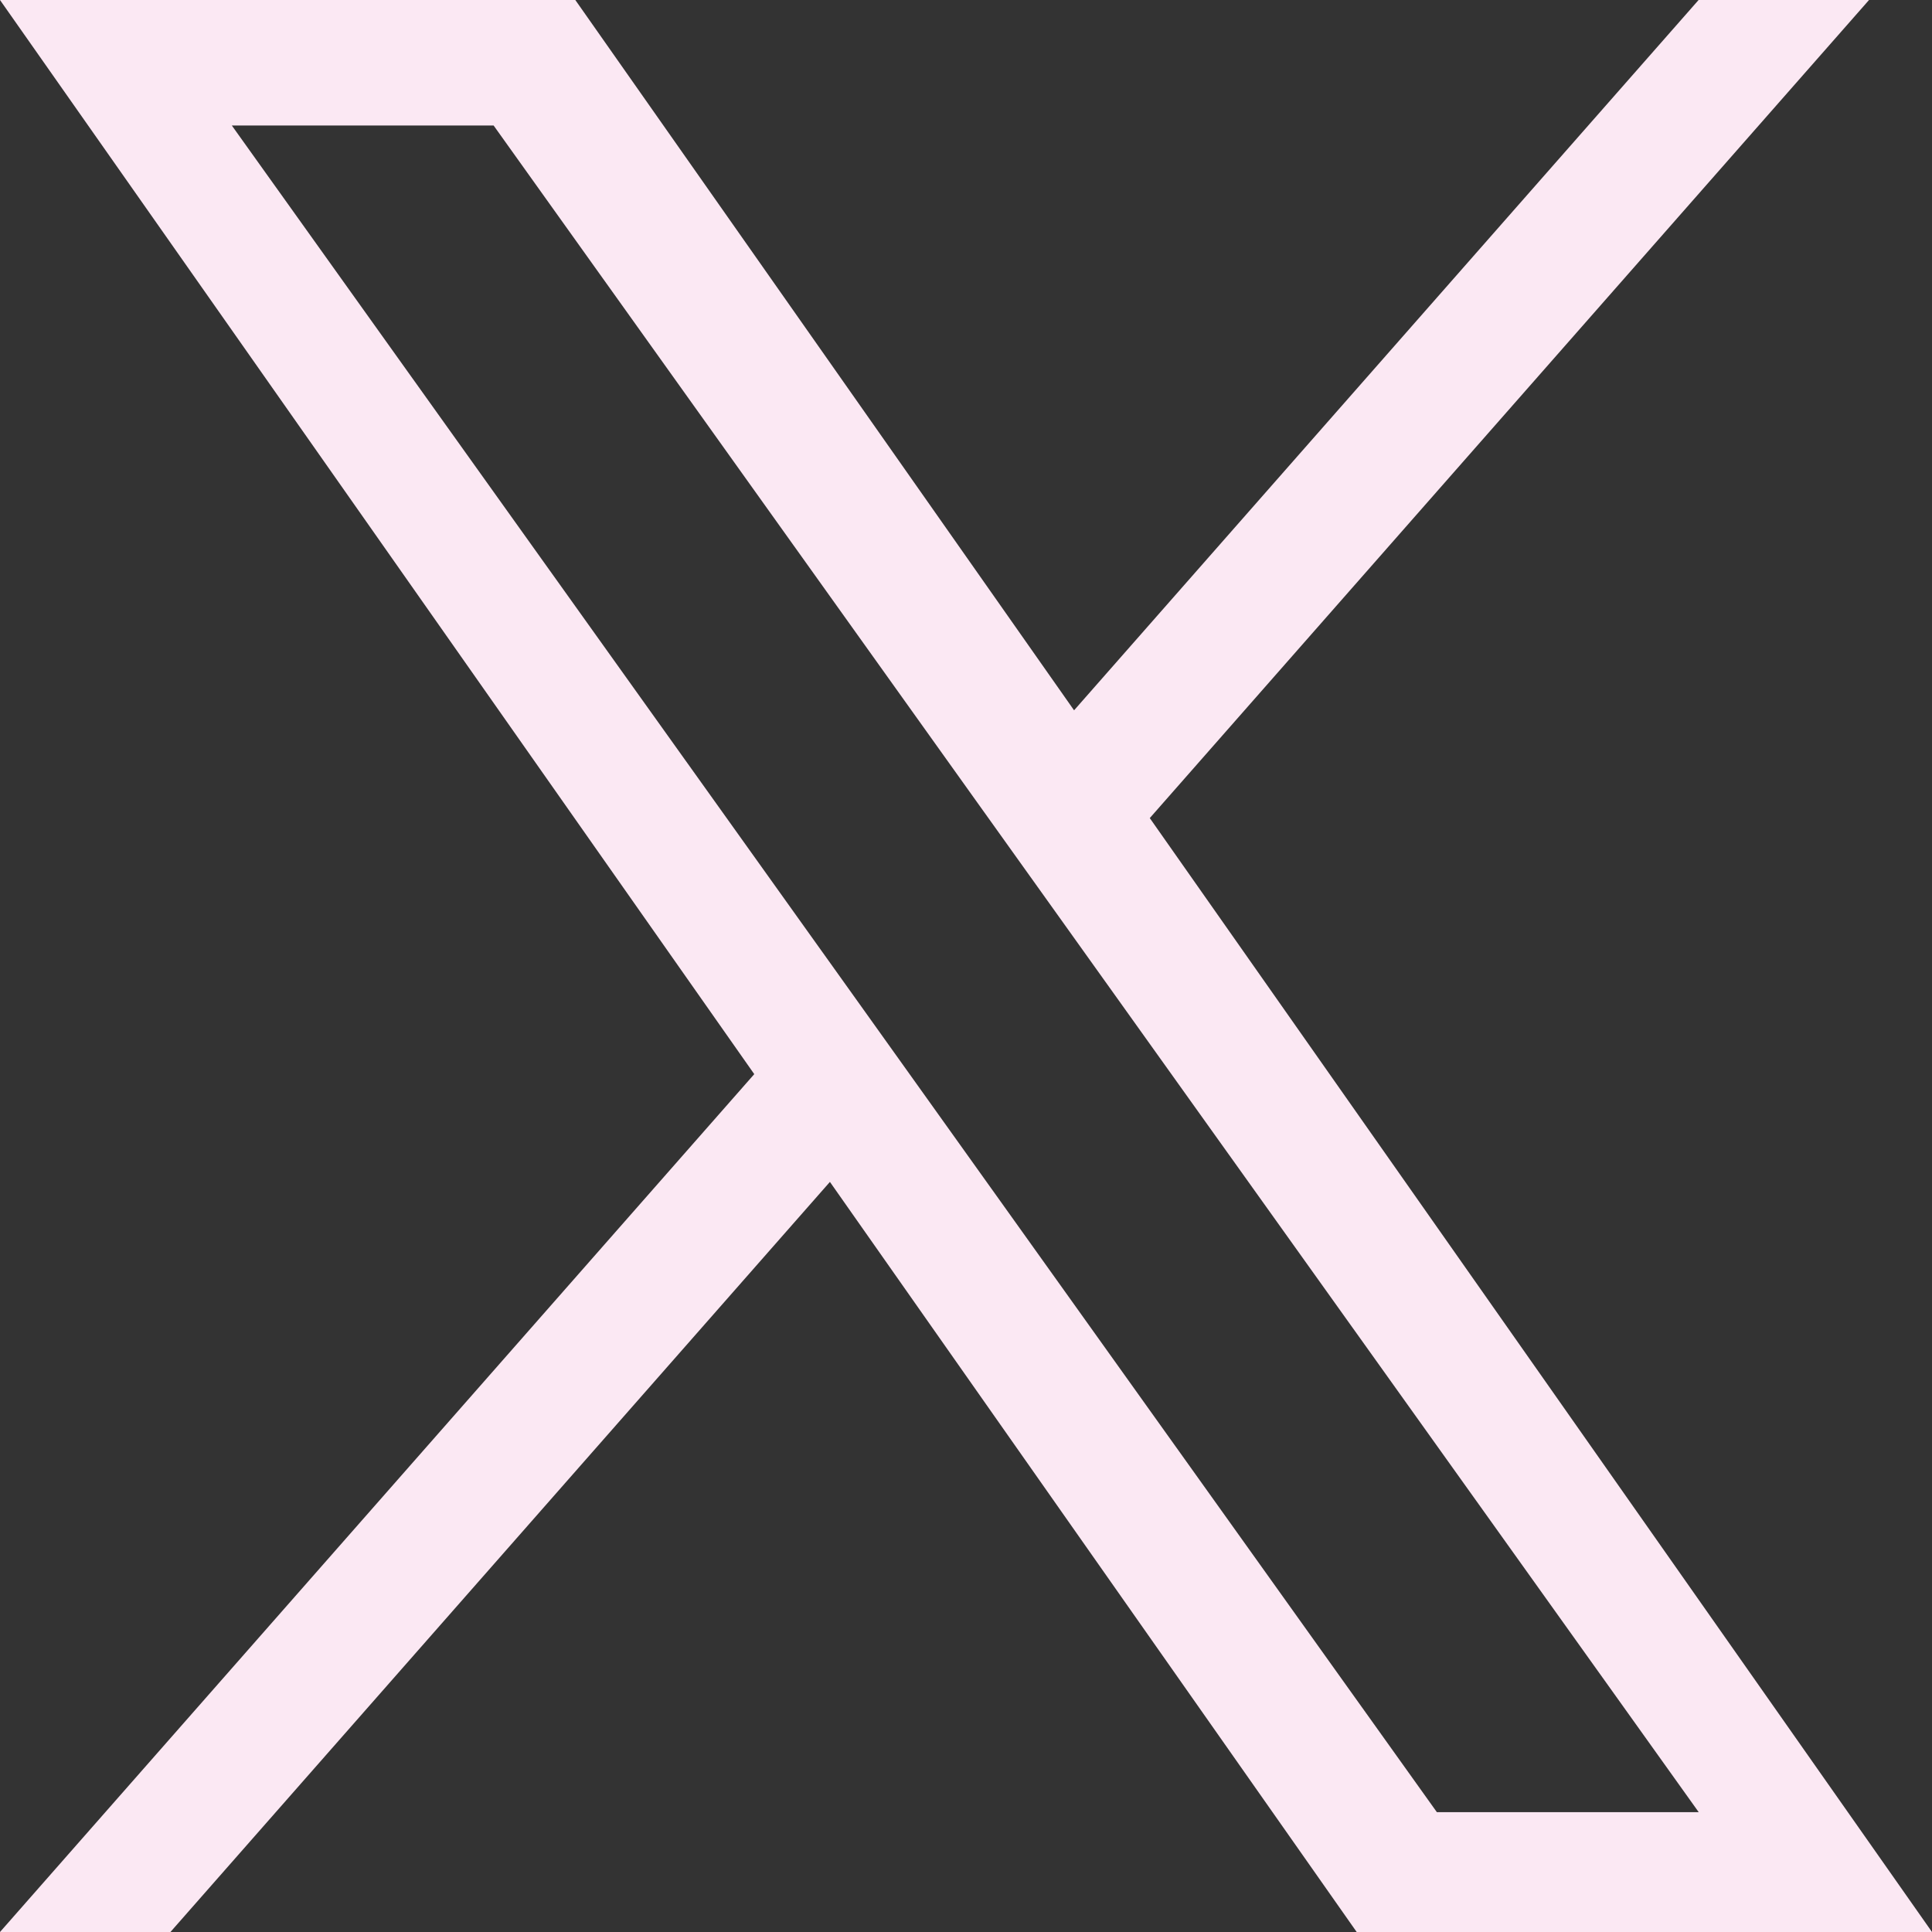 <svg width="32" height="32" viewBox="0 0 32 32" fill="none" xmlns="http://www.w3.org/2000/svg">
<rect x="0" y="0" width="32" height="32" fill="#333333" stroke="none"/>
<path d="M19.044 13.55L30.957 0H28.134L17.79 11.765L9.529 0H0L12.493 17.791L0 32H2.823L13.746 19.576L22.471 32H32L19.044 13.55ZM15.178 17.948L13.912 16.176L3.84 2.079H8.176L16.304 13.456L17.57 15.227L28.136 30.015H23.799L15.178 17.948Z" fill="#FBE8F3"/>
</svg>
